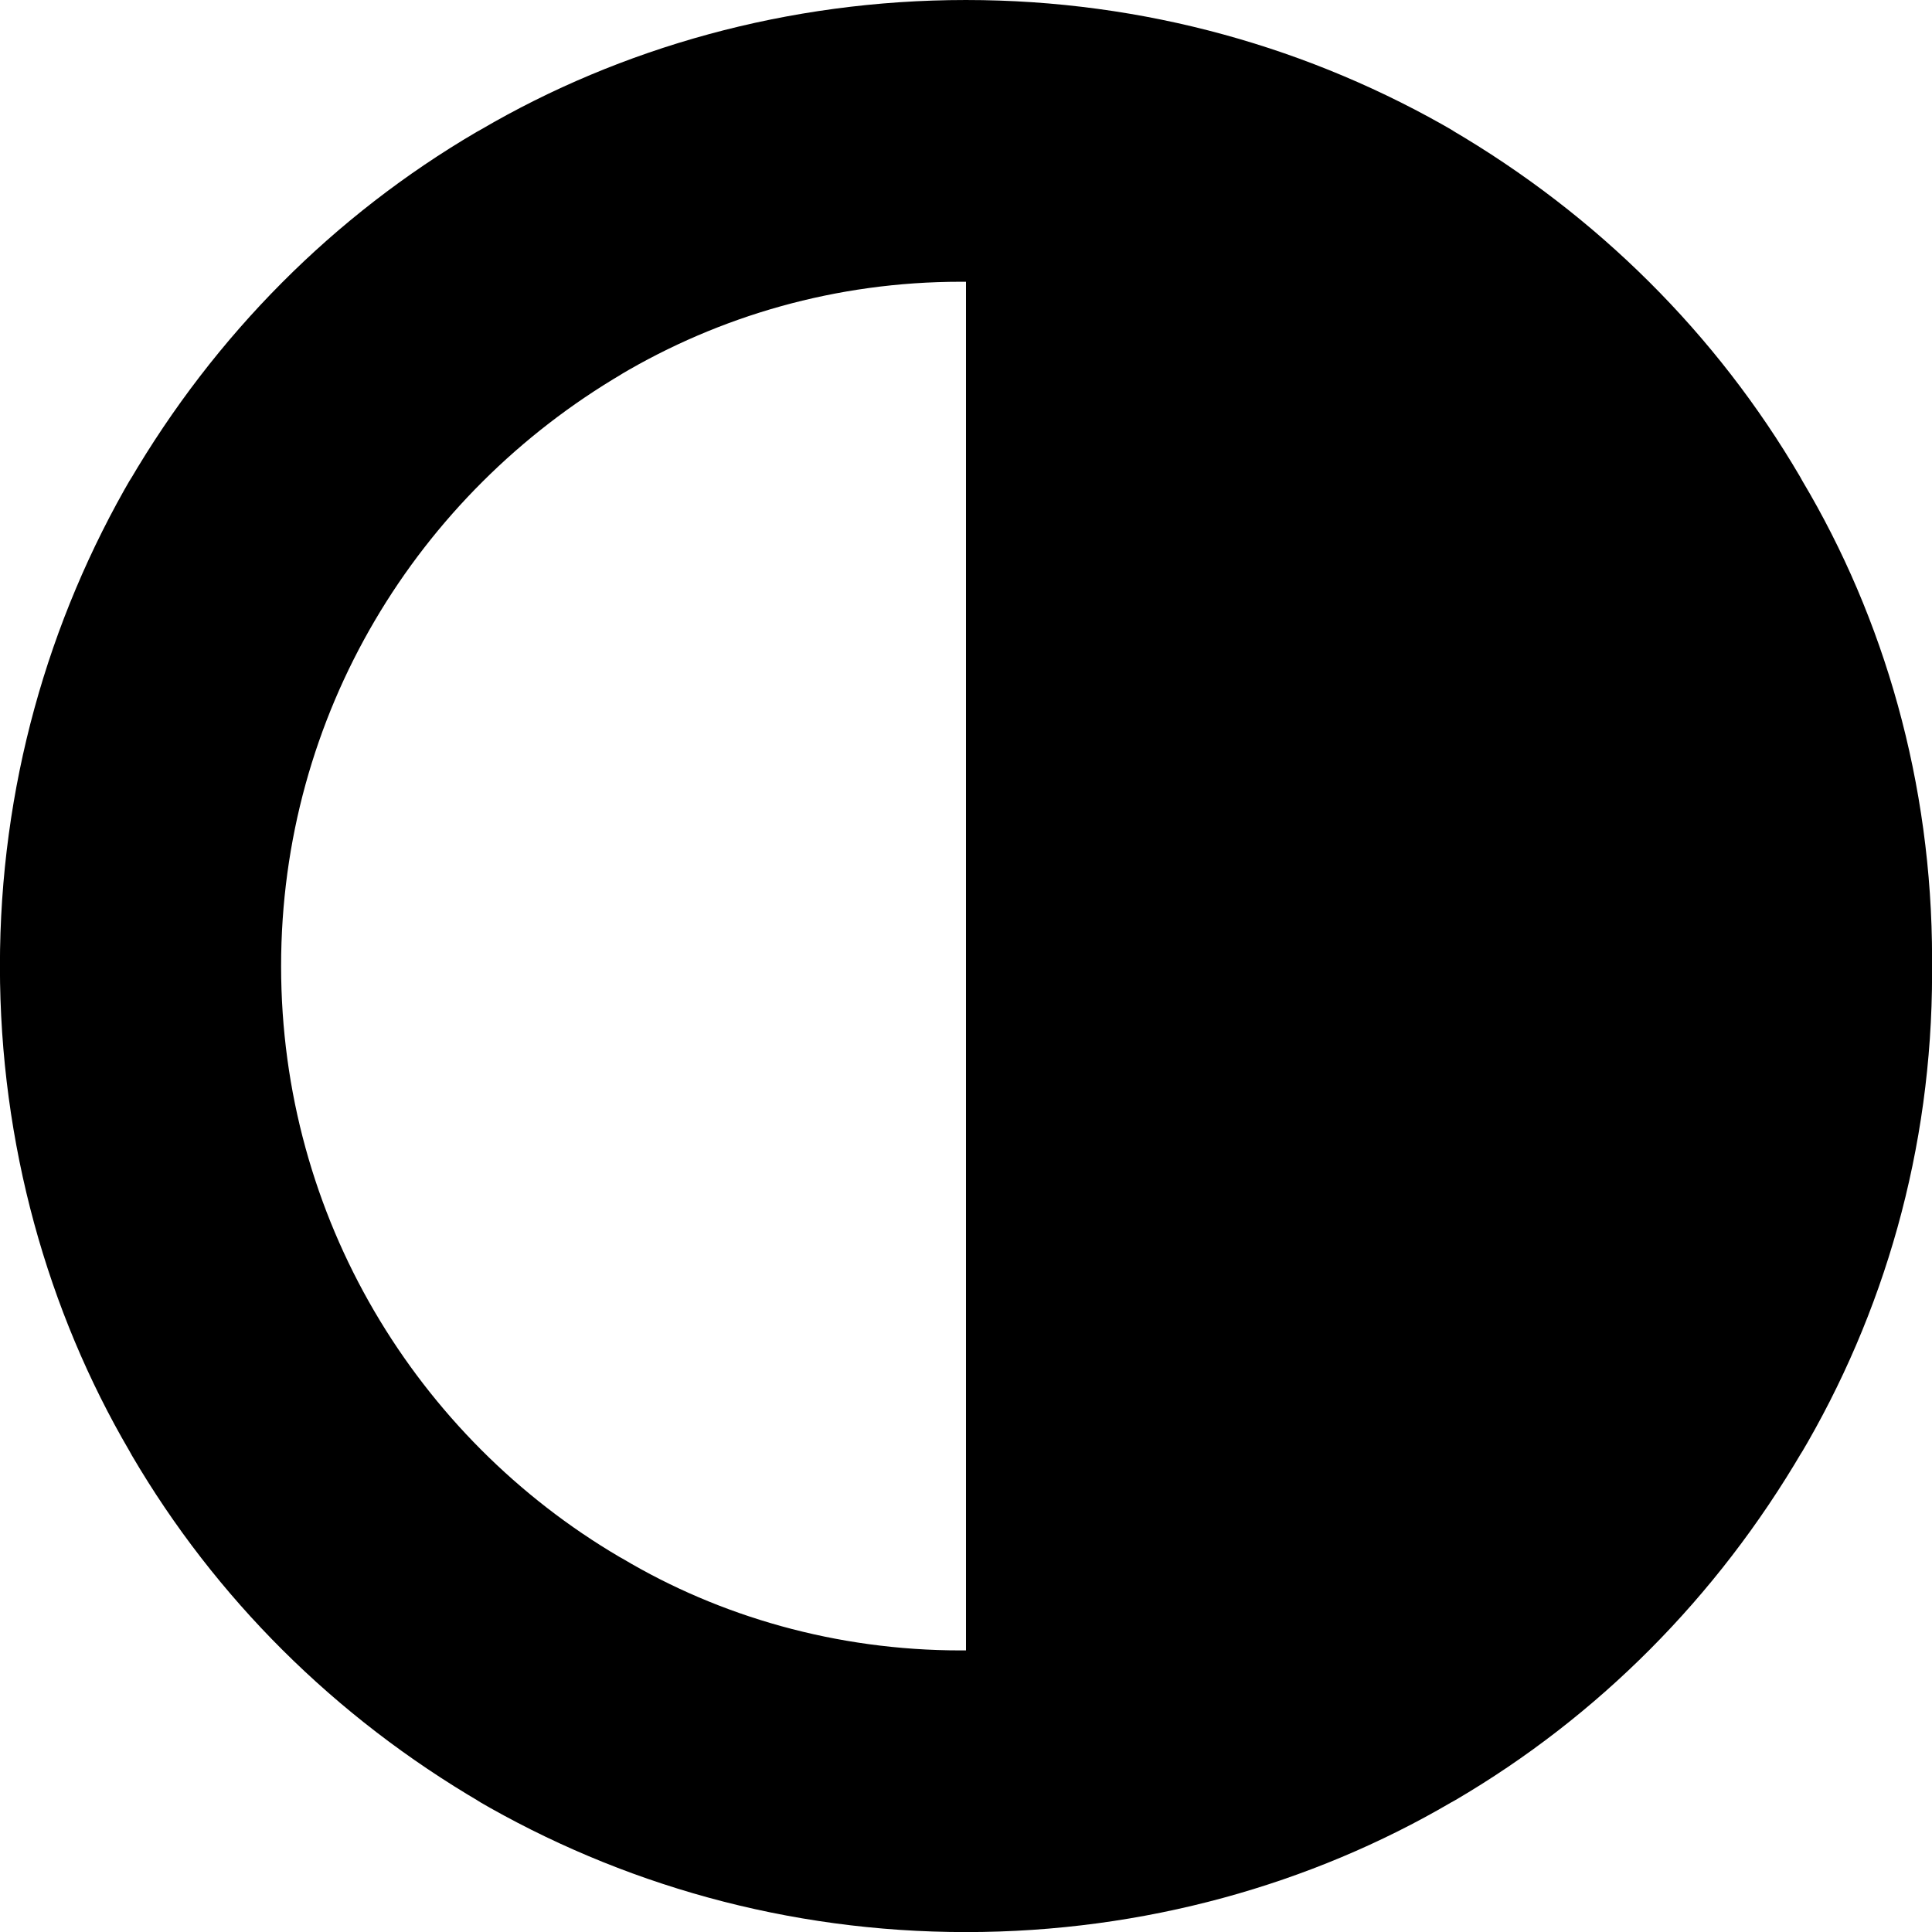 <?xml version="1.0" encoding="utf-8"?><!-- Uploaded to: SVG Repo, www.svgrepo.com, Generator: SVG Repo Mixer Tools -->
<svg fill="#000000" width="800px" height="800px" viewBox="0 0 24 24" xmlns="http://www.w3.org/2000/svg"><path d="m12 20.501v-17.001c-.019 0-.041 0-.064 0-1.549 0-2.999.424-4.24 1.162l.038-.021c-2.554 1.5-4.242 4.233-4.242 7.36s1.688 5.86 4.202 7.339l.04.022c1.202.716 2.652 1.14 4.2 1.14h.07-.004zm12.001-8.501v.09c0 2.187-.598 4.235-1.64 5.988l.03-.054c-1.067 1.824-2.544 3.301-4.311 4.337l-.056.031c-1.729 1.012-3.807 1.609-6.024 1.609s-4.295-.597-6.081-1.64l.057.031c-1.824-1.067-3.301-2.544-4.337-4.311l-.031-.056c-1.012-1.729-1.609-3.807-1.609-6.024s.597-4.295 1.64-6.081l-.031.057c1.067-1.824 2.544-3.301 4.311-4.337l.056-.031c1.729-1.012 3.807-1.609 6.024-1.609s4.295.597 6.081 1.64l-.057-.031c1.824 1.067 3.301 2.544 4.337 4.311l.031.056c1.012 1.699 1.61 3.747 1.61 5.934v.095z"/></svg>